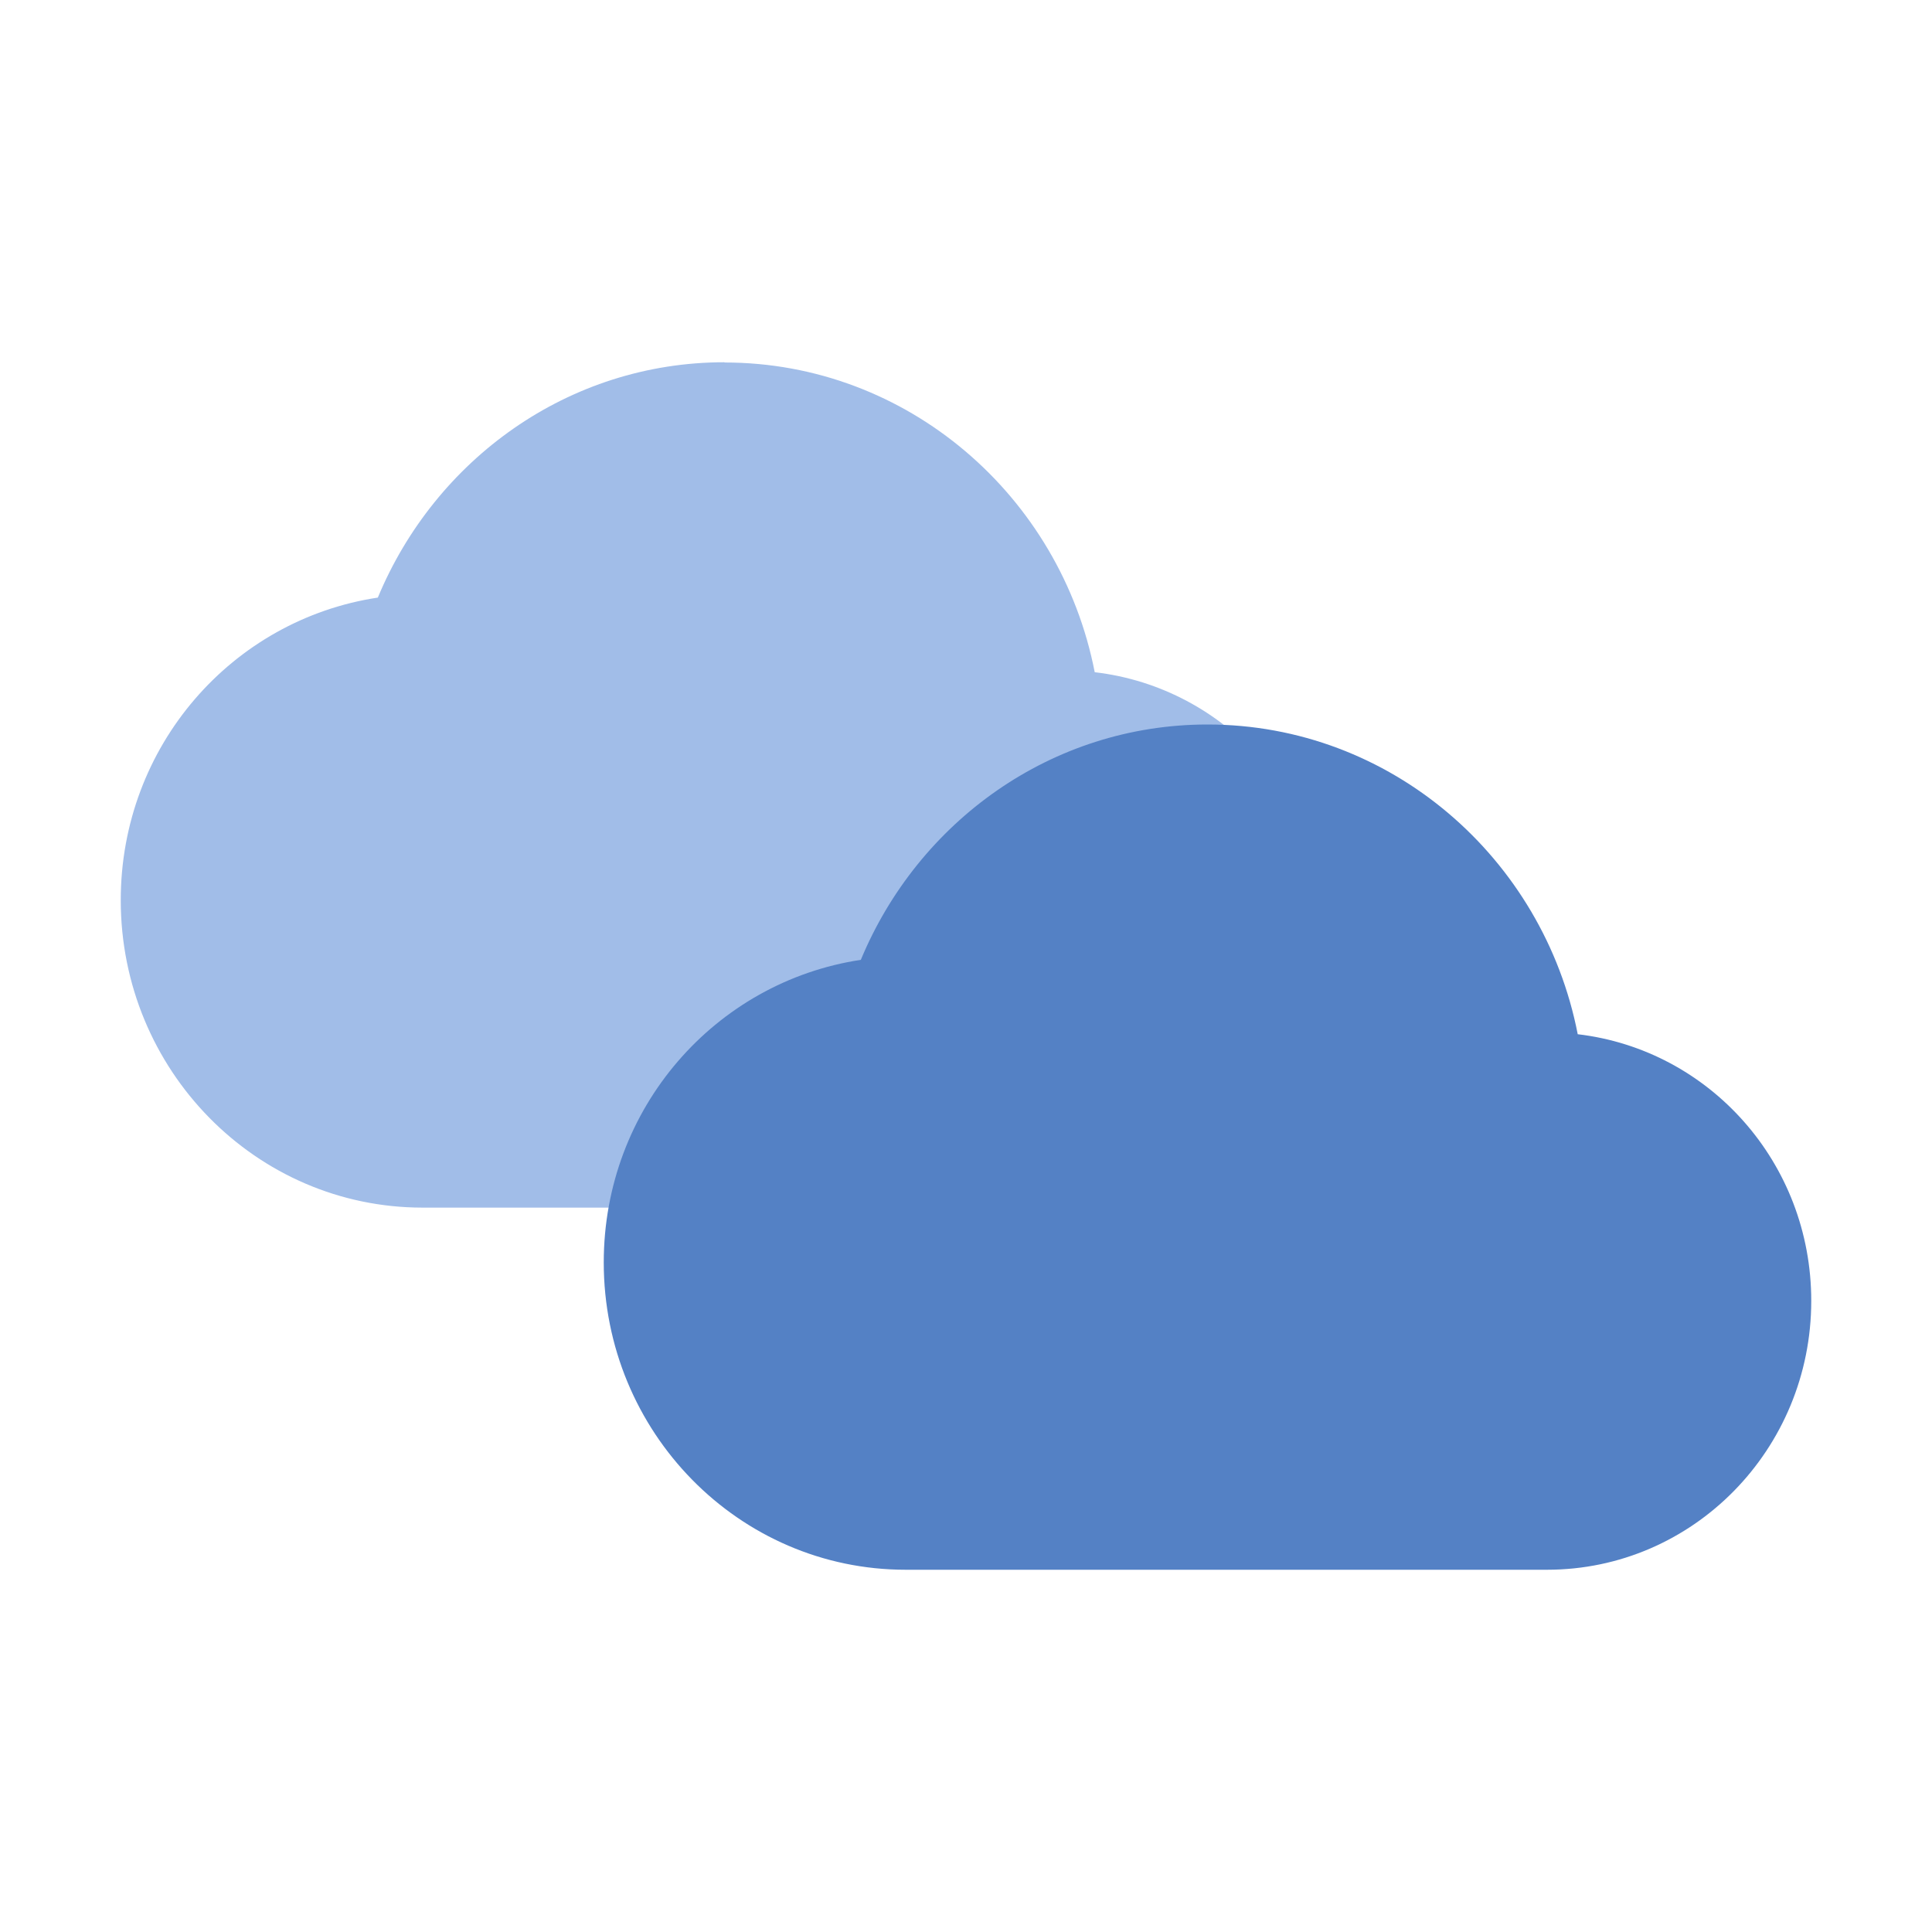 <svg xmlns="http://www.w3.org/2000/svg" width="16" height="16" version="1">
 <g transform="translate(0,-1)">
  <path fill="#a1bde8" d="m6 4c-1.294 0-2.397 0.807-2.871 1.949-1.205 0.182-2.129 1.228-2.129 2.506 0 1.406 1.119 2.546 2.5 2.546h5.312c1.208 0 2.188-0.997 2.188-2.227 0-1.143-0.844-2.08-1.934-2.207-0.284-1.459-1.55-2.565-3.066-2.565z"/>
  <path fill="#5481c5" d="m10 7c-1.294 0-2.397 0.807-2.871 1.949-1.205 0.182-2.129 1.228-2.129 2.506 0 1.405 1.119 2.545 2.5 2.545h5.312c1.209 0 2.188-0.997 2.188-2.227 0-1.144-0.844-2.08-1.934-2.208-0.284-1.459-1.549-2.565-3.066-2.565z"/>
 </g>
</svg>
